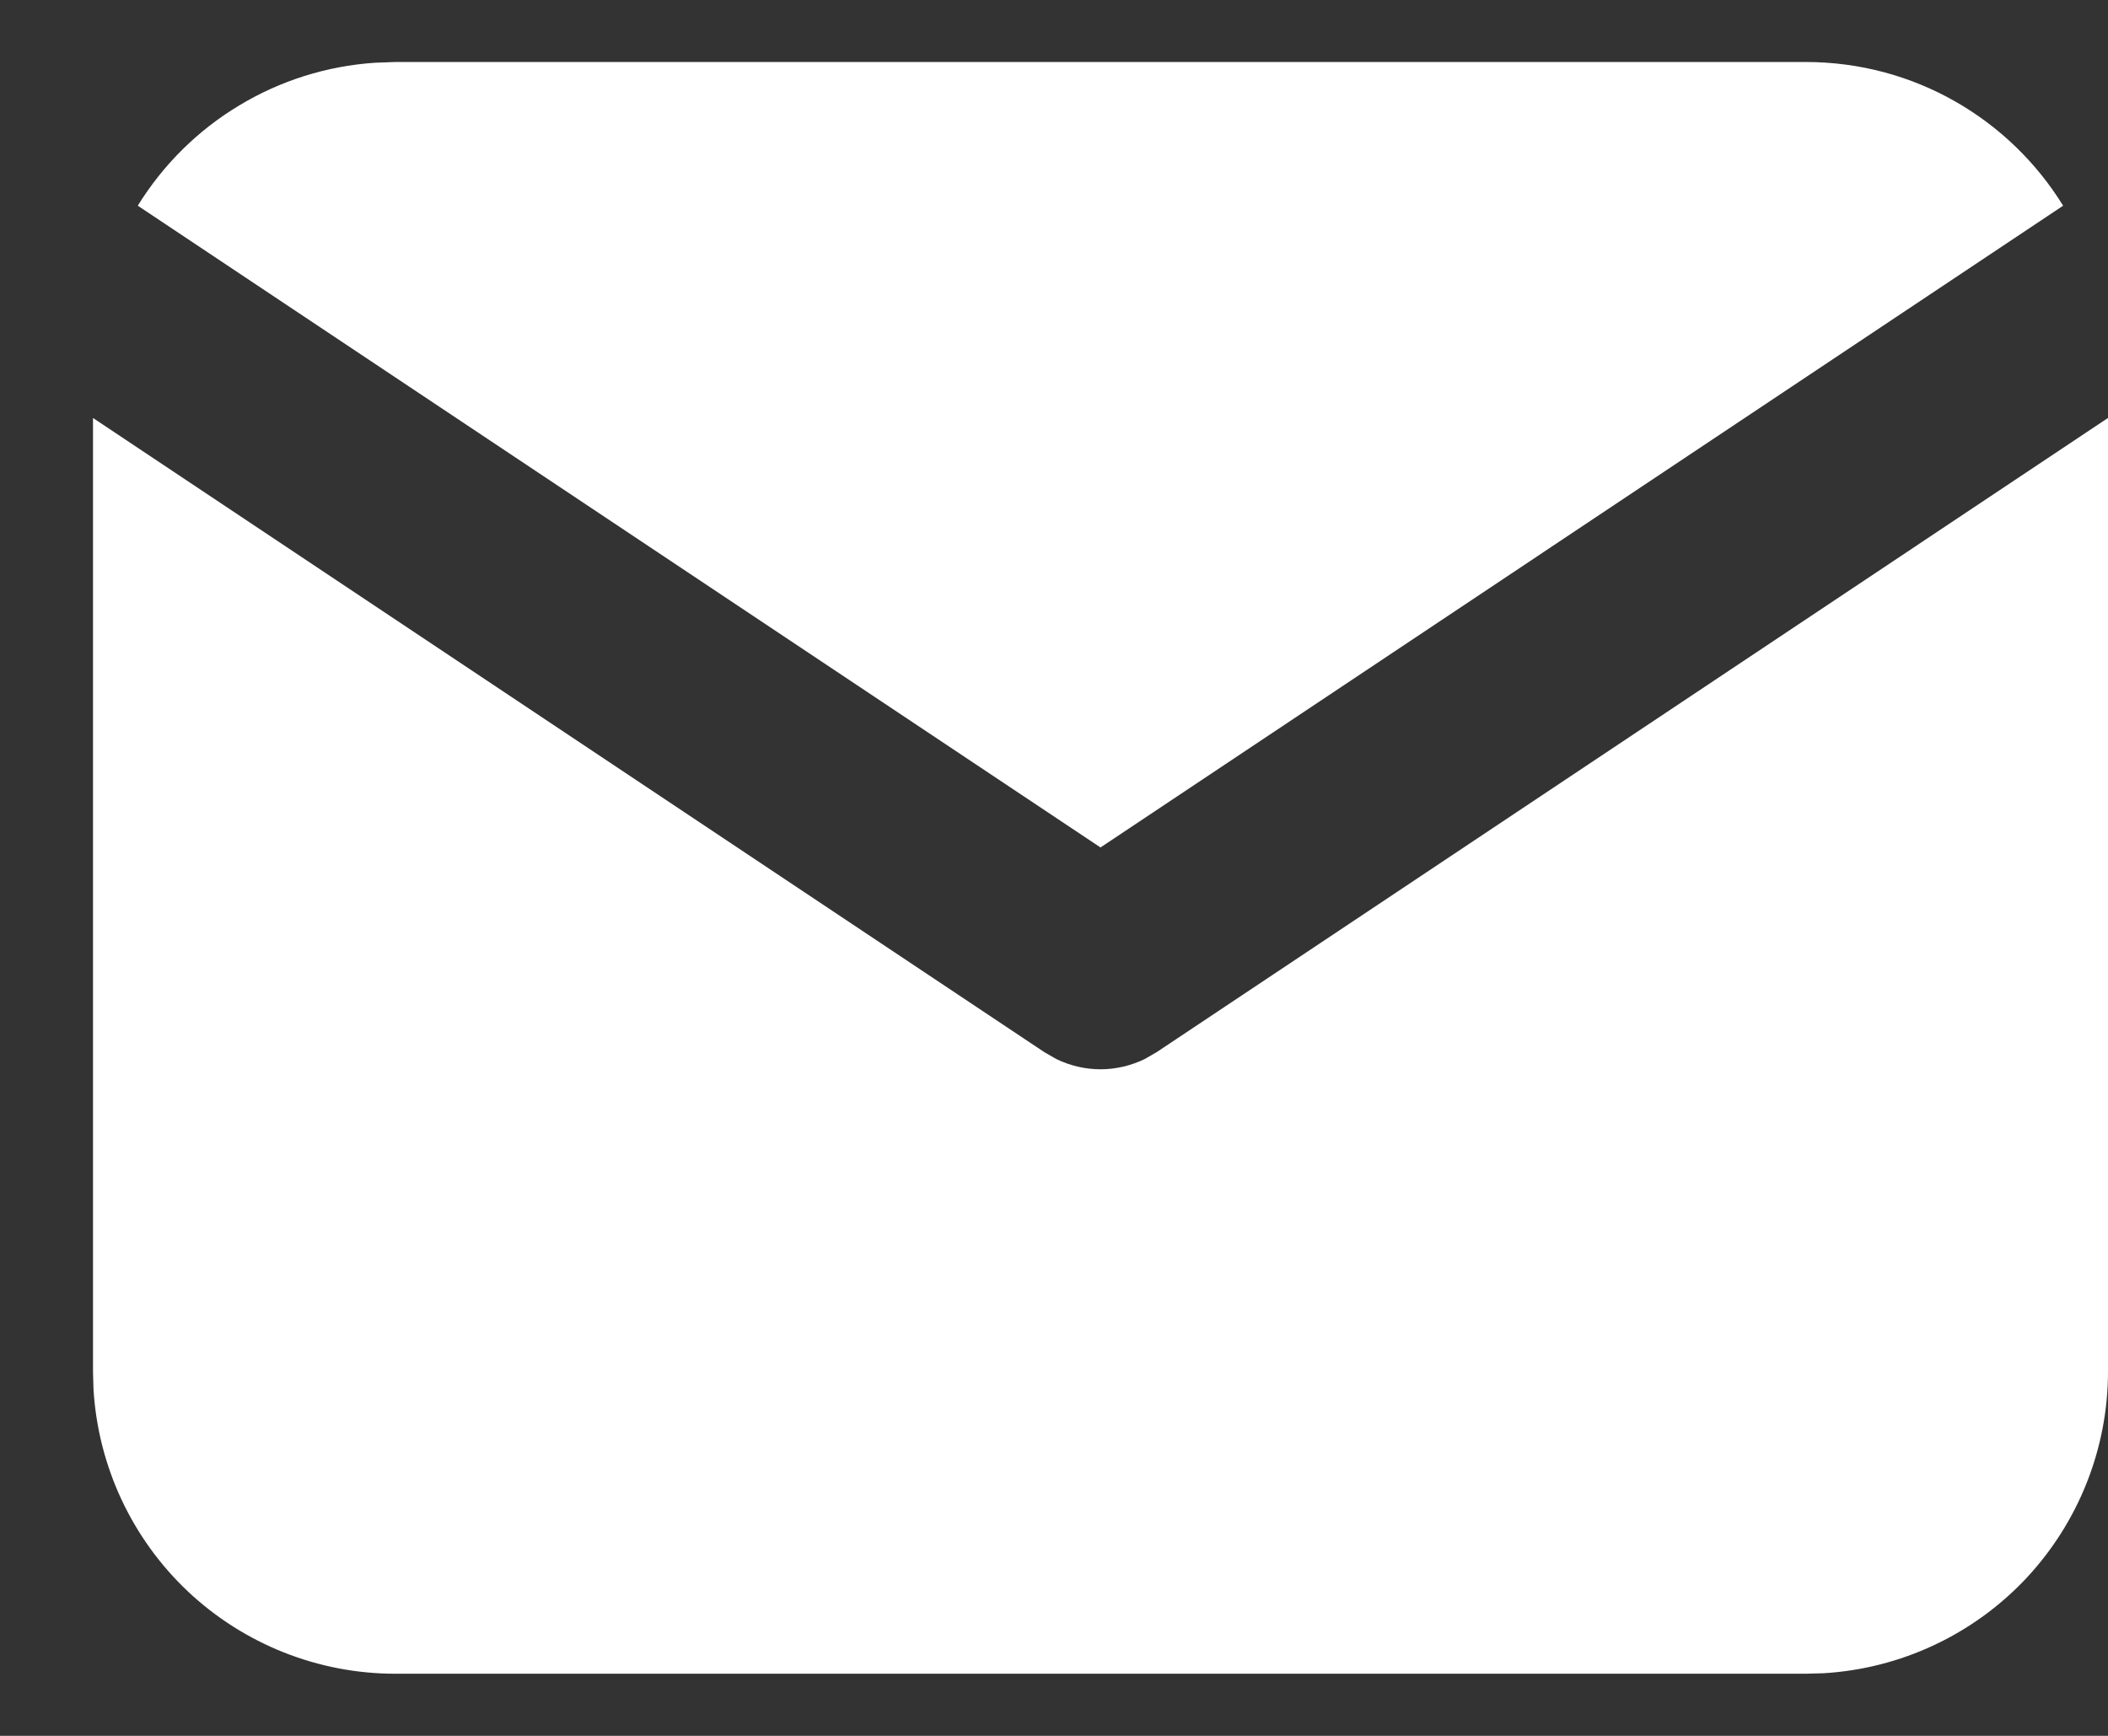 <svg width="17" height="14" viewBox="0 0 17 14" fill="none" xmlns="http://www.w3.org/2000/svg">
<rect x="0" y="0" width="17" height="14" fill="#333333" stroke="none"/>
<path d="M17 3.371V11.061C17 11.683 16.762 12.281 16.336 12.734C15.909 13.186 15.326 13.458 14.706 13.495L14.562 13.499H3.188C2.566 13.499 1.968 13.261 1.515 12.835C1.063 12.408 0.791 11.825 0.754 11.204L0.75 11.061V3.371L8.424 8.487L8.518 8.541C8.629 8.595 8.751 8.624 8.875 8.624C8.999 8.624 9.121 8.595 9.232 8.541L9.326 8.487L17 3.371Z" fill="white"/>
<path d="M14.562 0.5C15.44 0.5 16.209 0.963 16.638 1.659L8.875 6.835L1.111 1.659C1.315 1.329 1.595 1.051 1.928 0.851C2.261 0.65 2.636 0.532 3.024 0.506L3.187 0.5H14.562Z" fill="white"/>
</svg>
